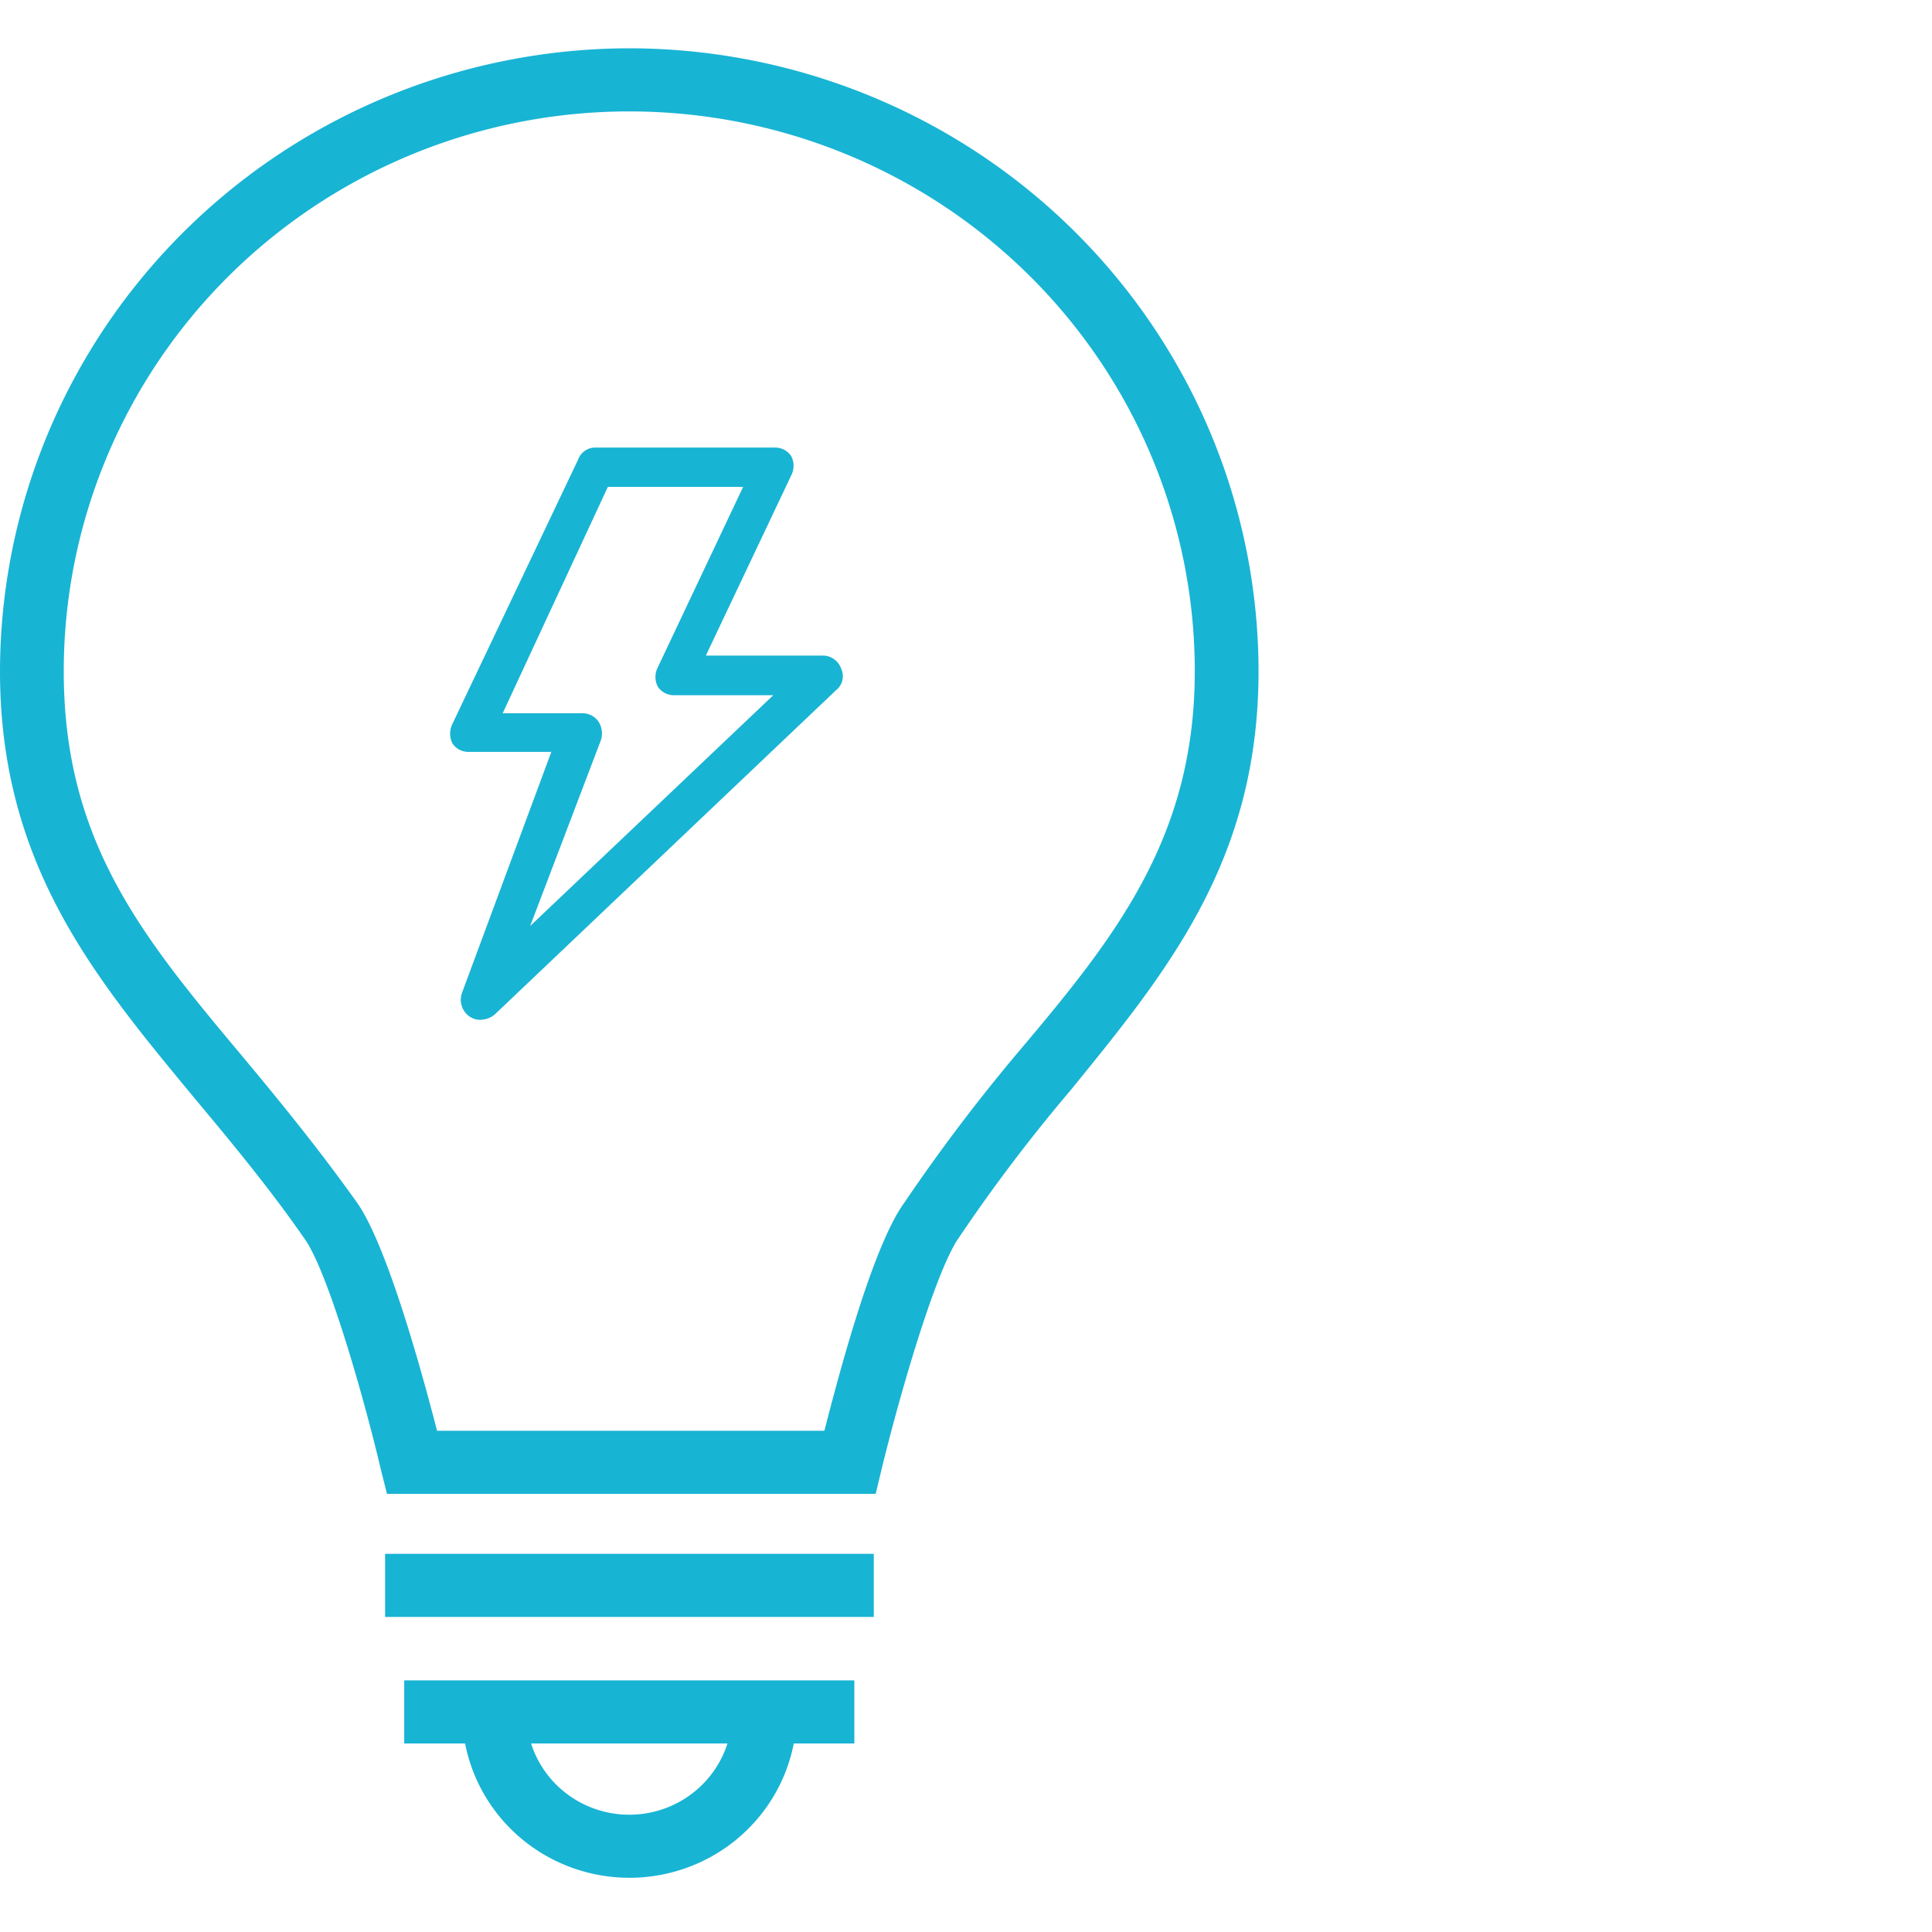 <svg id="7dc657fb-af91-4bbb-9e25-c9c20b239439" data-name="Layer 1" xmlns="http://www.w3.org/2000/svg" xmlns:xlink="http://www.w3.org/1999/xlink" viewBox="0 0 60 60"><defs><style>.\30 c4159ac-72b8-473b-a045-3c9a97382557,.\39 a647ede-eb78-4c69-a673-6ca36d16a974{fill:#18b4d4;}.\30 c4159ac-72b8-473b-a045-3c9a97382557{stroke:#fff;stroke-miterlimit:10;stroke-width:0.1px;}</style><symbol id="3f8df3b4-d77b-43ea-98c6-25ac0f7473fe" data-name="light bulb" viewBox="0 0 39.48 57.98"><path class="9a647ede-eb78-4c69-a673-6ca36d16a974" d="M19.74,0A19.77,19.77,0,0,0,0,19.74c0,6.15,3,9.74,6.11,13.54,1.14,1.38,2.32,2.81,3.44,4.44.72,1,1.86,5,2.4,7.33l.19.76H27.47l.18-.76c.55-2.29,1.69-6.3,2.43-7.36A52.58,52.58,0,0,1,33.6,33c3-3.73,5.88-7.25,5.88-13.26A19.76,19.76,0,0,0,19.74,0ZM32,31.74a57,57,0,0,0-3.63,4.84c-1,1.38-2.06,5.47-2.51,7.23H13.71c-.45-1.76-1.55-5.85-2.51-7.23C10,34.88,8.82,33.42,7.65,32,4.49,28.19,2,25.17,2,19.74a17.74,17.74,0,0,1,35.48,0C37.48,25,35,28.15,32,31.74Z"/><rect class="9a647ede-eb78-4c69-a673-6ca36d16a974" x="12.08" y="47.71" width="15.33" height="2"/><path class="9a647ede-eb78-4c69-a673-6ca36d16a974" d="M12.68,53.72h1.91a5.25,5.25,0,0,0,10.31,0h1.9v-2H12.68Zm10.14,0a3.23,3.23,0,0,1-6.16,0Z"/></symbol></defs><title>iconuxconceptideation</title><use id="d2e787d7-f584-4671-8be8-6bd0b2a8a4e4" data-name="light bulb" width="39.48" height="57.98" transform="translate(0 1.5) scale(0.99 0.98)" xlink:href="#3f8df3b4-d77b-43ea-98c6-25ac0f7473fe"/><path class="0c4159ac-72b8-473b-a045-3c9a97382557" d="M26.17,20.75a.65.65,0,0,0-.63-.44H22l2.62-5.53a.7.7,0,0,0,0-.63.64.64,0,0,0-.56-.3H18.51a.61.61,0,0,0-.6.4L14,22.47a.74.74,0,0,0,0,.63.64.64,0,0,0,.56.3h2.49L14.3,30.82a.68.68,0,0,0,.27.8.61.61,0,0,0,.36.1.76.76,0,0,0,.46-.17L26,21.47A.6.6,0,0,0,26.17,20.75Zm-9.58,7.82L18.71,23a.74.74,0,0,0-.07-.6.66.66,0,0,0-.53-.3H15.69l3.22-6.93H23l-2.62,5.54a.7.7,0,0,0,0,.63.64.64,0,0,0,.56.3h2.95Z"/></svg>